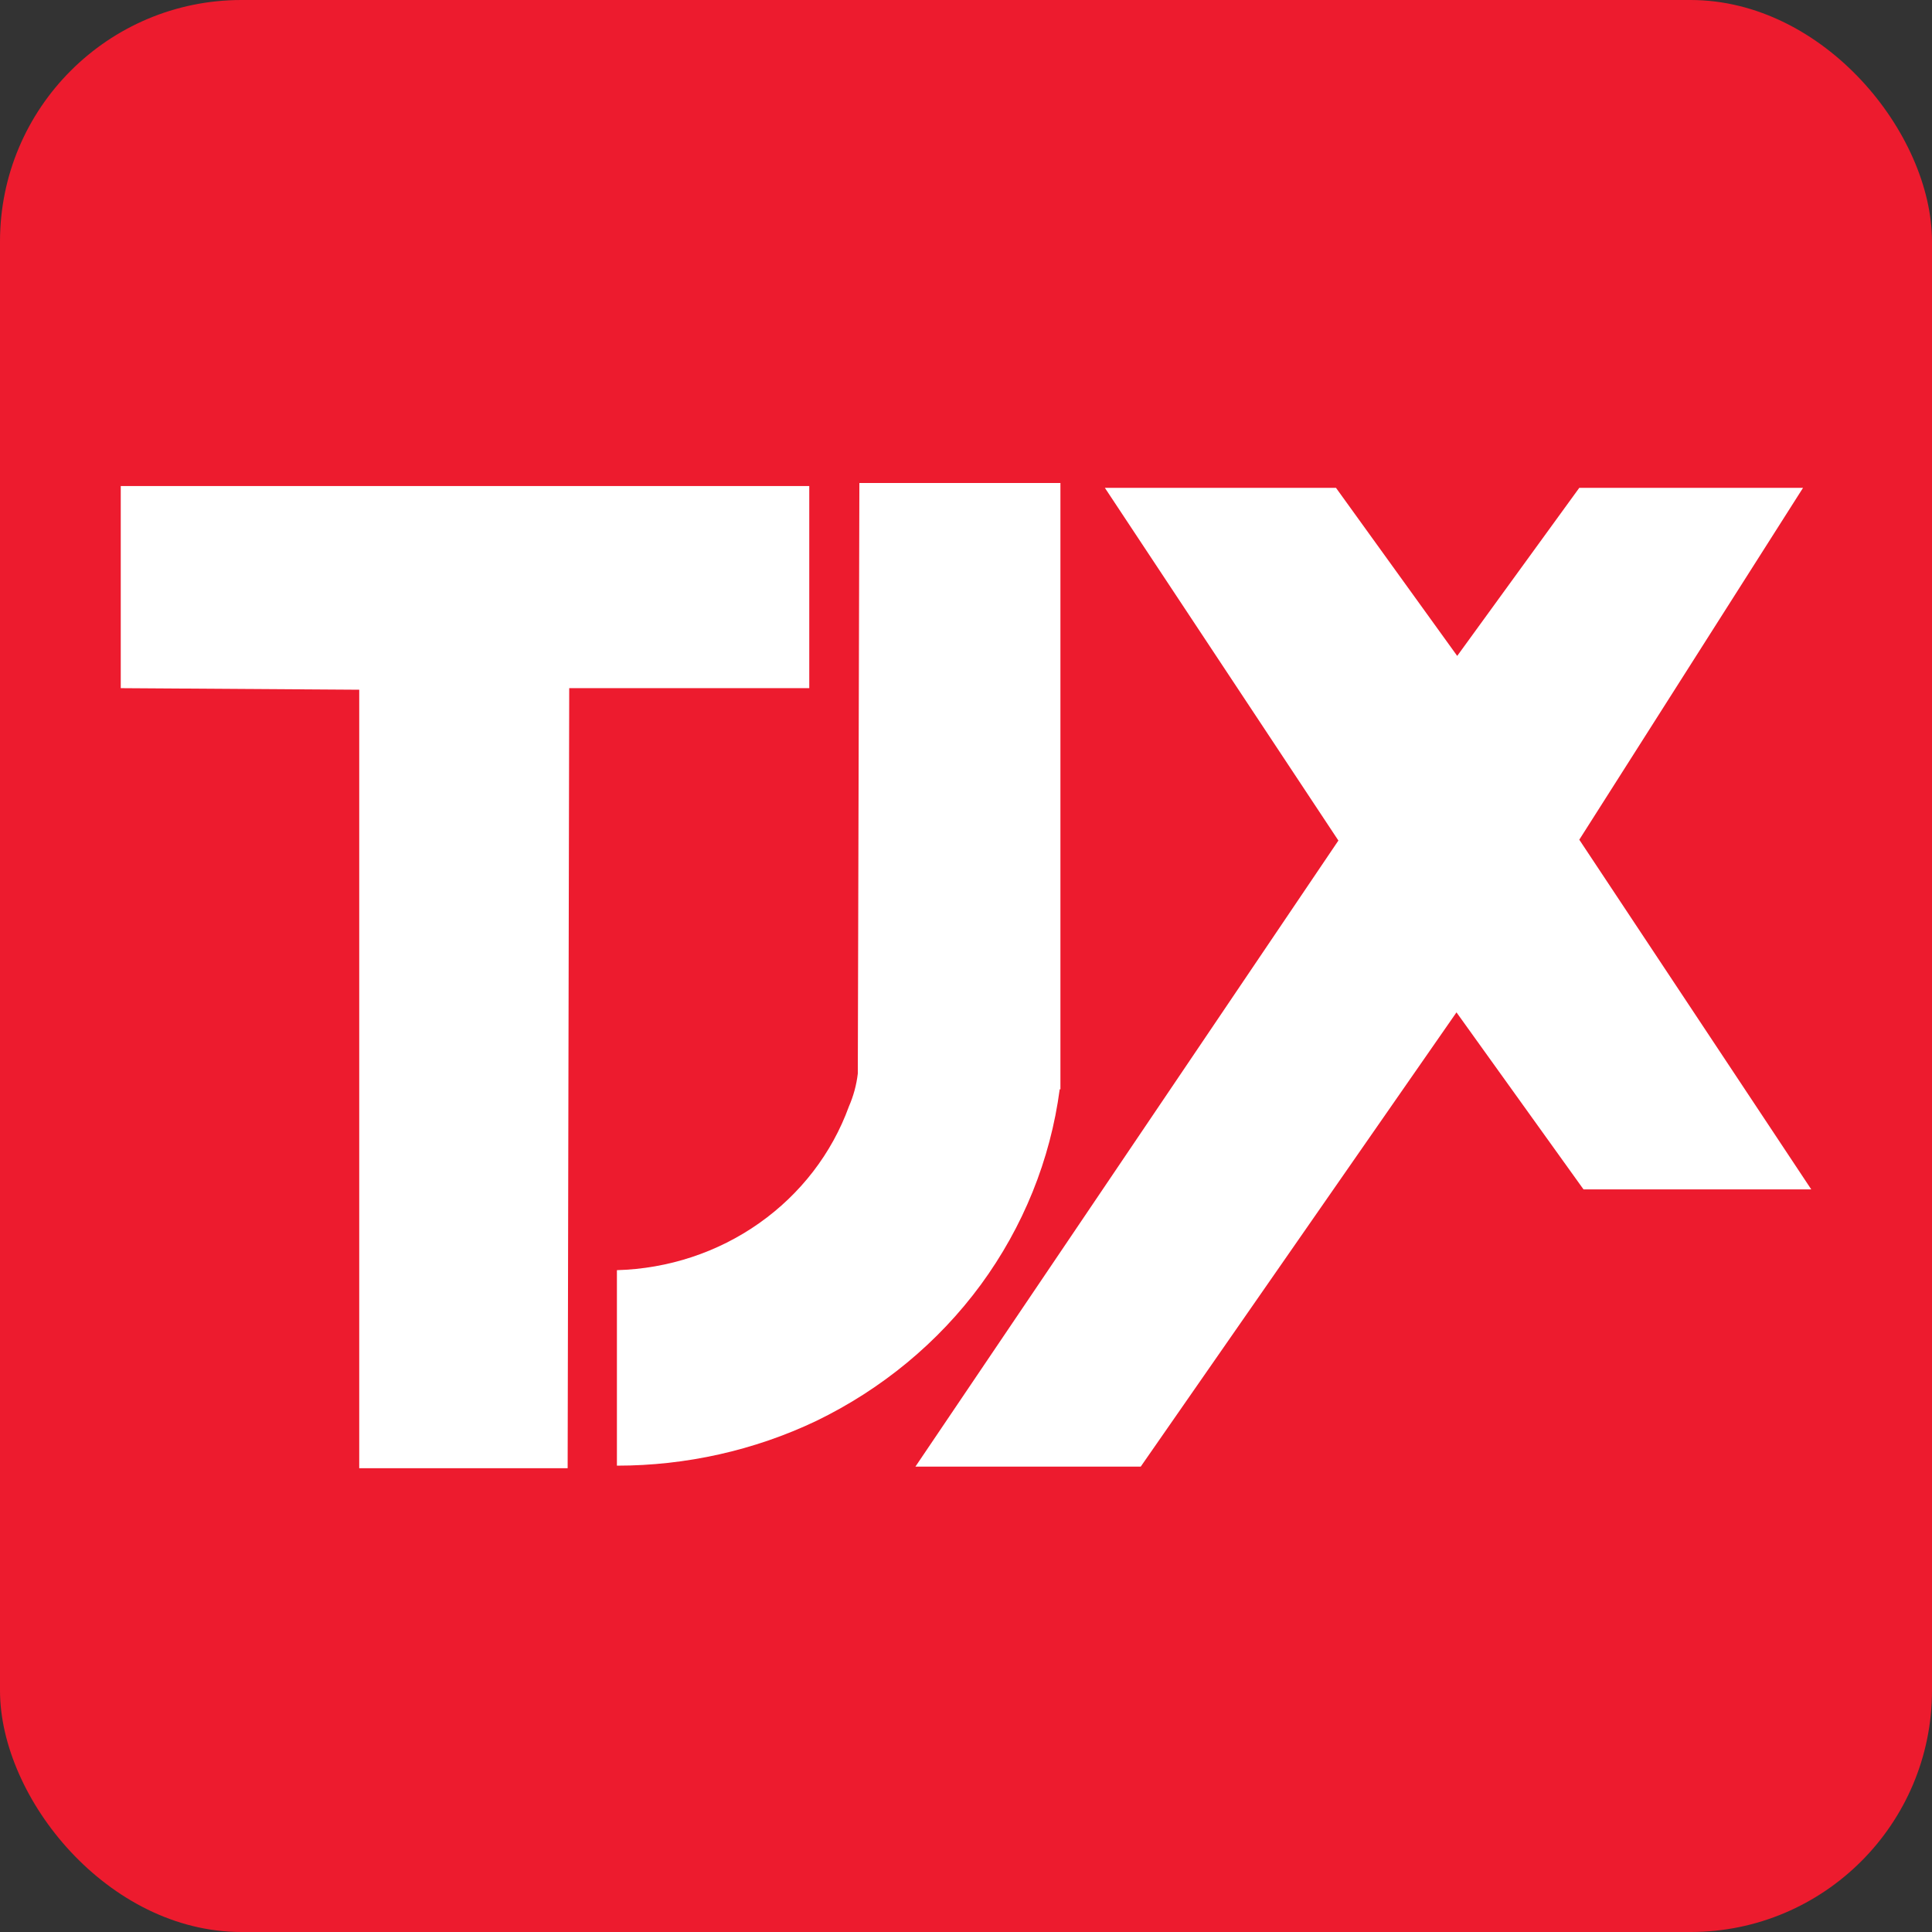 <svg width="16" height="16" viewBox="0 0 16 16" fill="none" xmlns="http://www.w3.org/2000/svg">
<rect x="0" y="0" width="16" height="16" fill="#333333" stroke="none"/>
<g clip-path="url(#clip0_5050_32)">
<rect width="16" height="16" rx="2" fill="#ED1B2E"/>
<path d="M6.702 5.699H4.714L4.701 12.159H2.975V5.712L1 5.699V4.025H6.702V5.699Z" fill="white"/>
<path d="M12.068 5.432L13.079 4.04H14.932L13.079 6.954L15 9.85H13.114L12.062 8.384L9.447 12.146H7.581L11.084 6.961L9.15 4.04H11.064L12.068 5.432Z" fill="white"/>
<path d="M8.776 9.021C8.699 9.604 8.474 10.16 8.123 10.639C7.771 11.118 7.302 11.505 6.759 11.768C6.246 12.012 5.681 12.138 5.109 12.138V10.519C5.534 10.507 5.944 10.372 6.287 10.13C6.63 9.888 6.889 9.552 7.03 9.164C7.068 9.077 7.093 8.985 7.104 8.891L7.117 4H8.782V9.021H8.776Z" fill="white"/>
</g>
<defs>
<clipPath id="clip0_5050_32">
<rect width="16" height="16" fill="white"/>
</clipPath>
</defs>
</svg>
